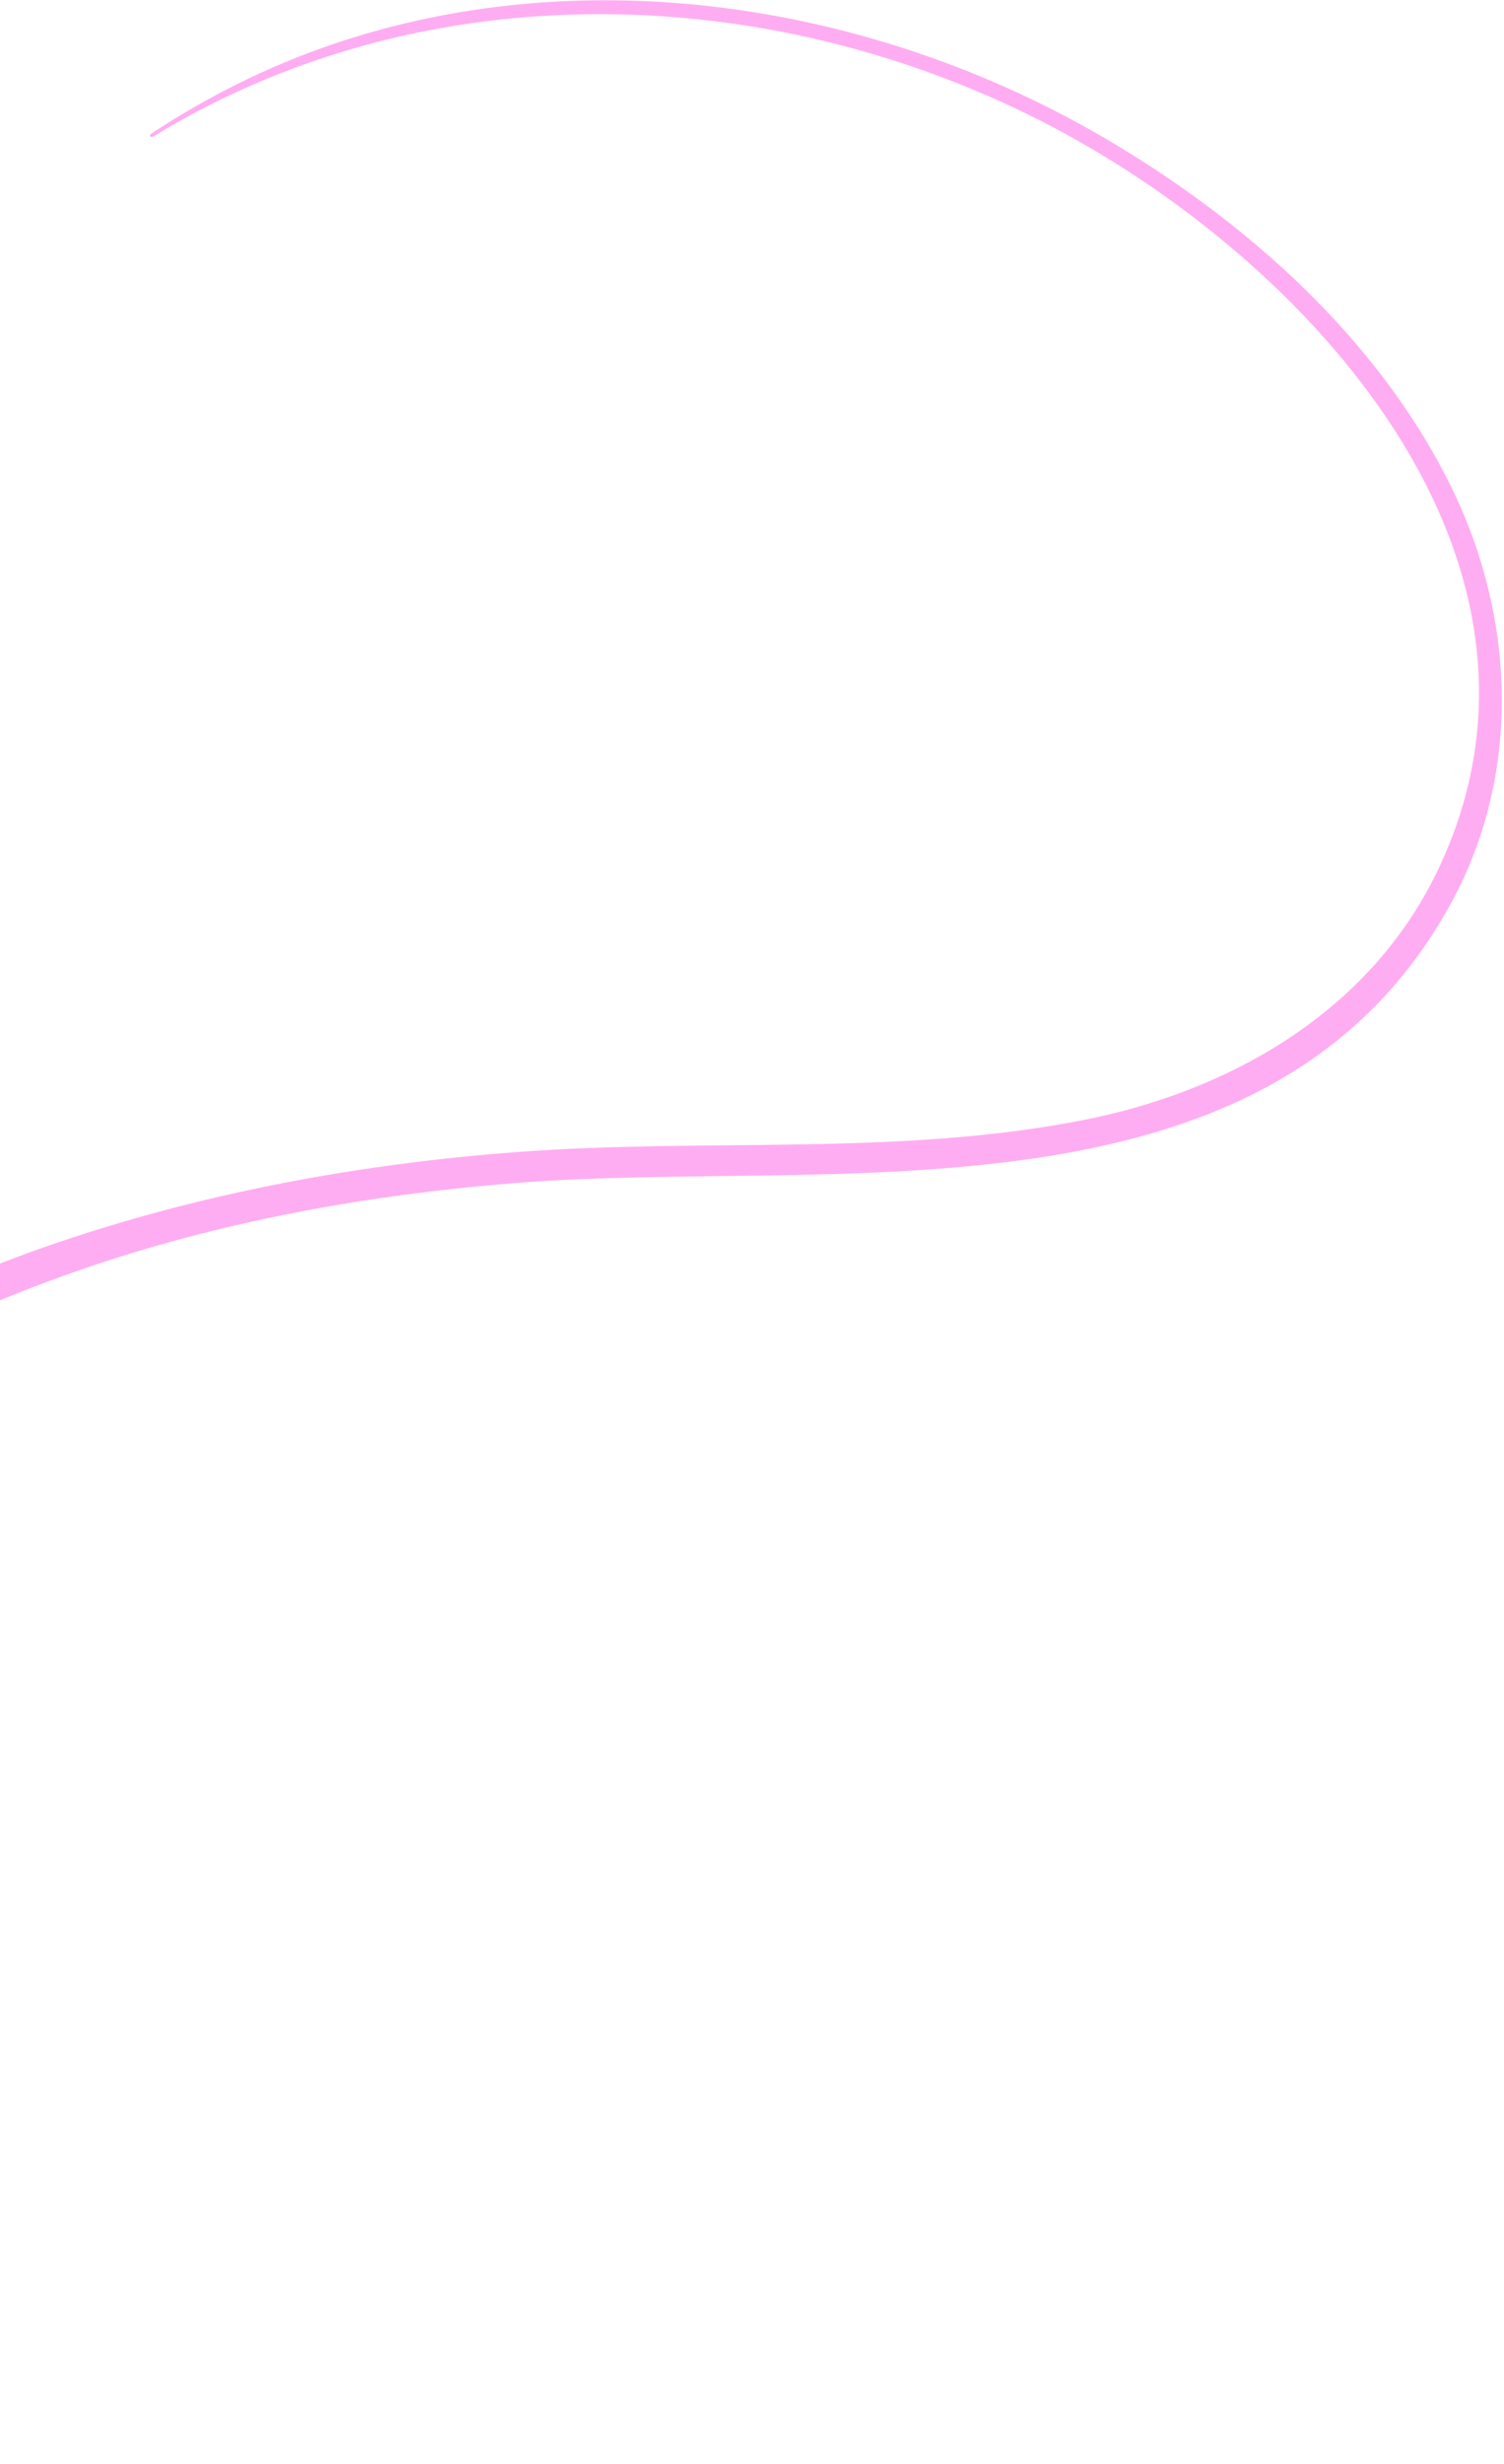 <svg width="428" height="701" viewBox="0 0 428 701" fill="none" xmlns="http://www.w3.org/2000/svg">
<path d="M43.452 38.943C118.773 -7.232 214.118 -5.747 292.303 32.449C367.623 69.208 451.246 156.133 409.95 245.932C391.001 287.099 350.846 310.429 307.717 318.796C254.757 329.062 200.62 323.718 147.148 327.788C103.929 331.008 60.589 338.85 19.441 352.517C-21.537 366.04 -61.553 386.493 -91.382 418.243C-123.648 452.65 -140.663 501.271 -132.065 548.194C-122.935 597.953 -86.816 638.447 -52.18 672.984C-43.021 682.103 -33.745 690.946 -23.695 699.248C-19.682 702.588 -13.405 696.783 -17.012 692.747C-34.742 673.129 -54.503 655.473 -71.853 635.473C-88.479 616.326 -103.337 595.323 -113.066 571.722C-132.101 525.57 -122.132 473.078 -91.426 434.42C-63.874 399.852 -23.323 377.887 17.626 363.157C59.007 348.176 102.78 340.083 146.655 336.599C236.269 329.339 361.349 351.859 413.072 256.719C433.251 219.554 431.158 174.967 412.575 137.704C391.842 96.046 354.465 62.842 314.733 39.504C241.685 -3.352 147.618 -14.727 70.058 22.669C60.746 27.18 51.736 32.255 43.082 38.025C42.256 38.434 42.888 39.246 43.452 38.943Z" fill="#FFADF2"/>
</svg>

